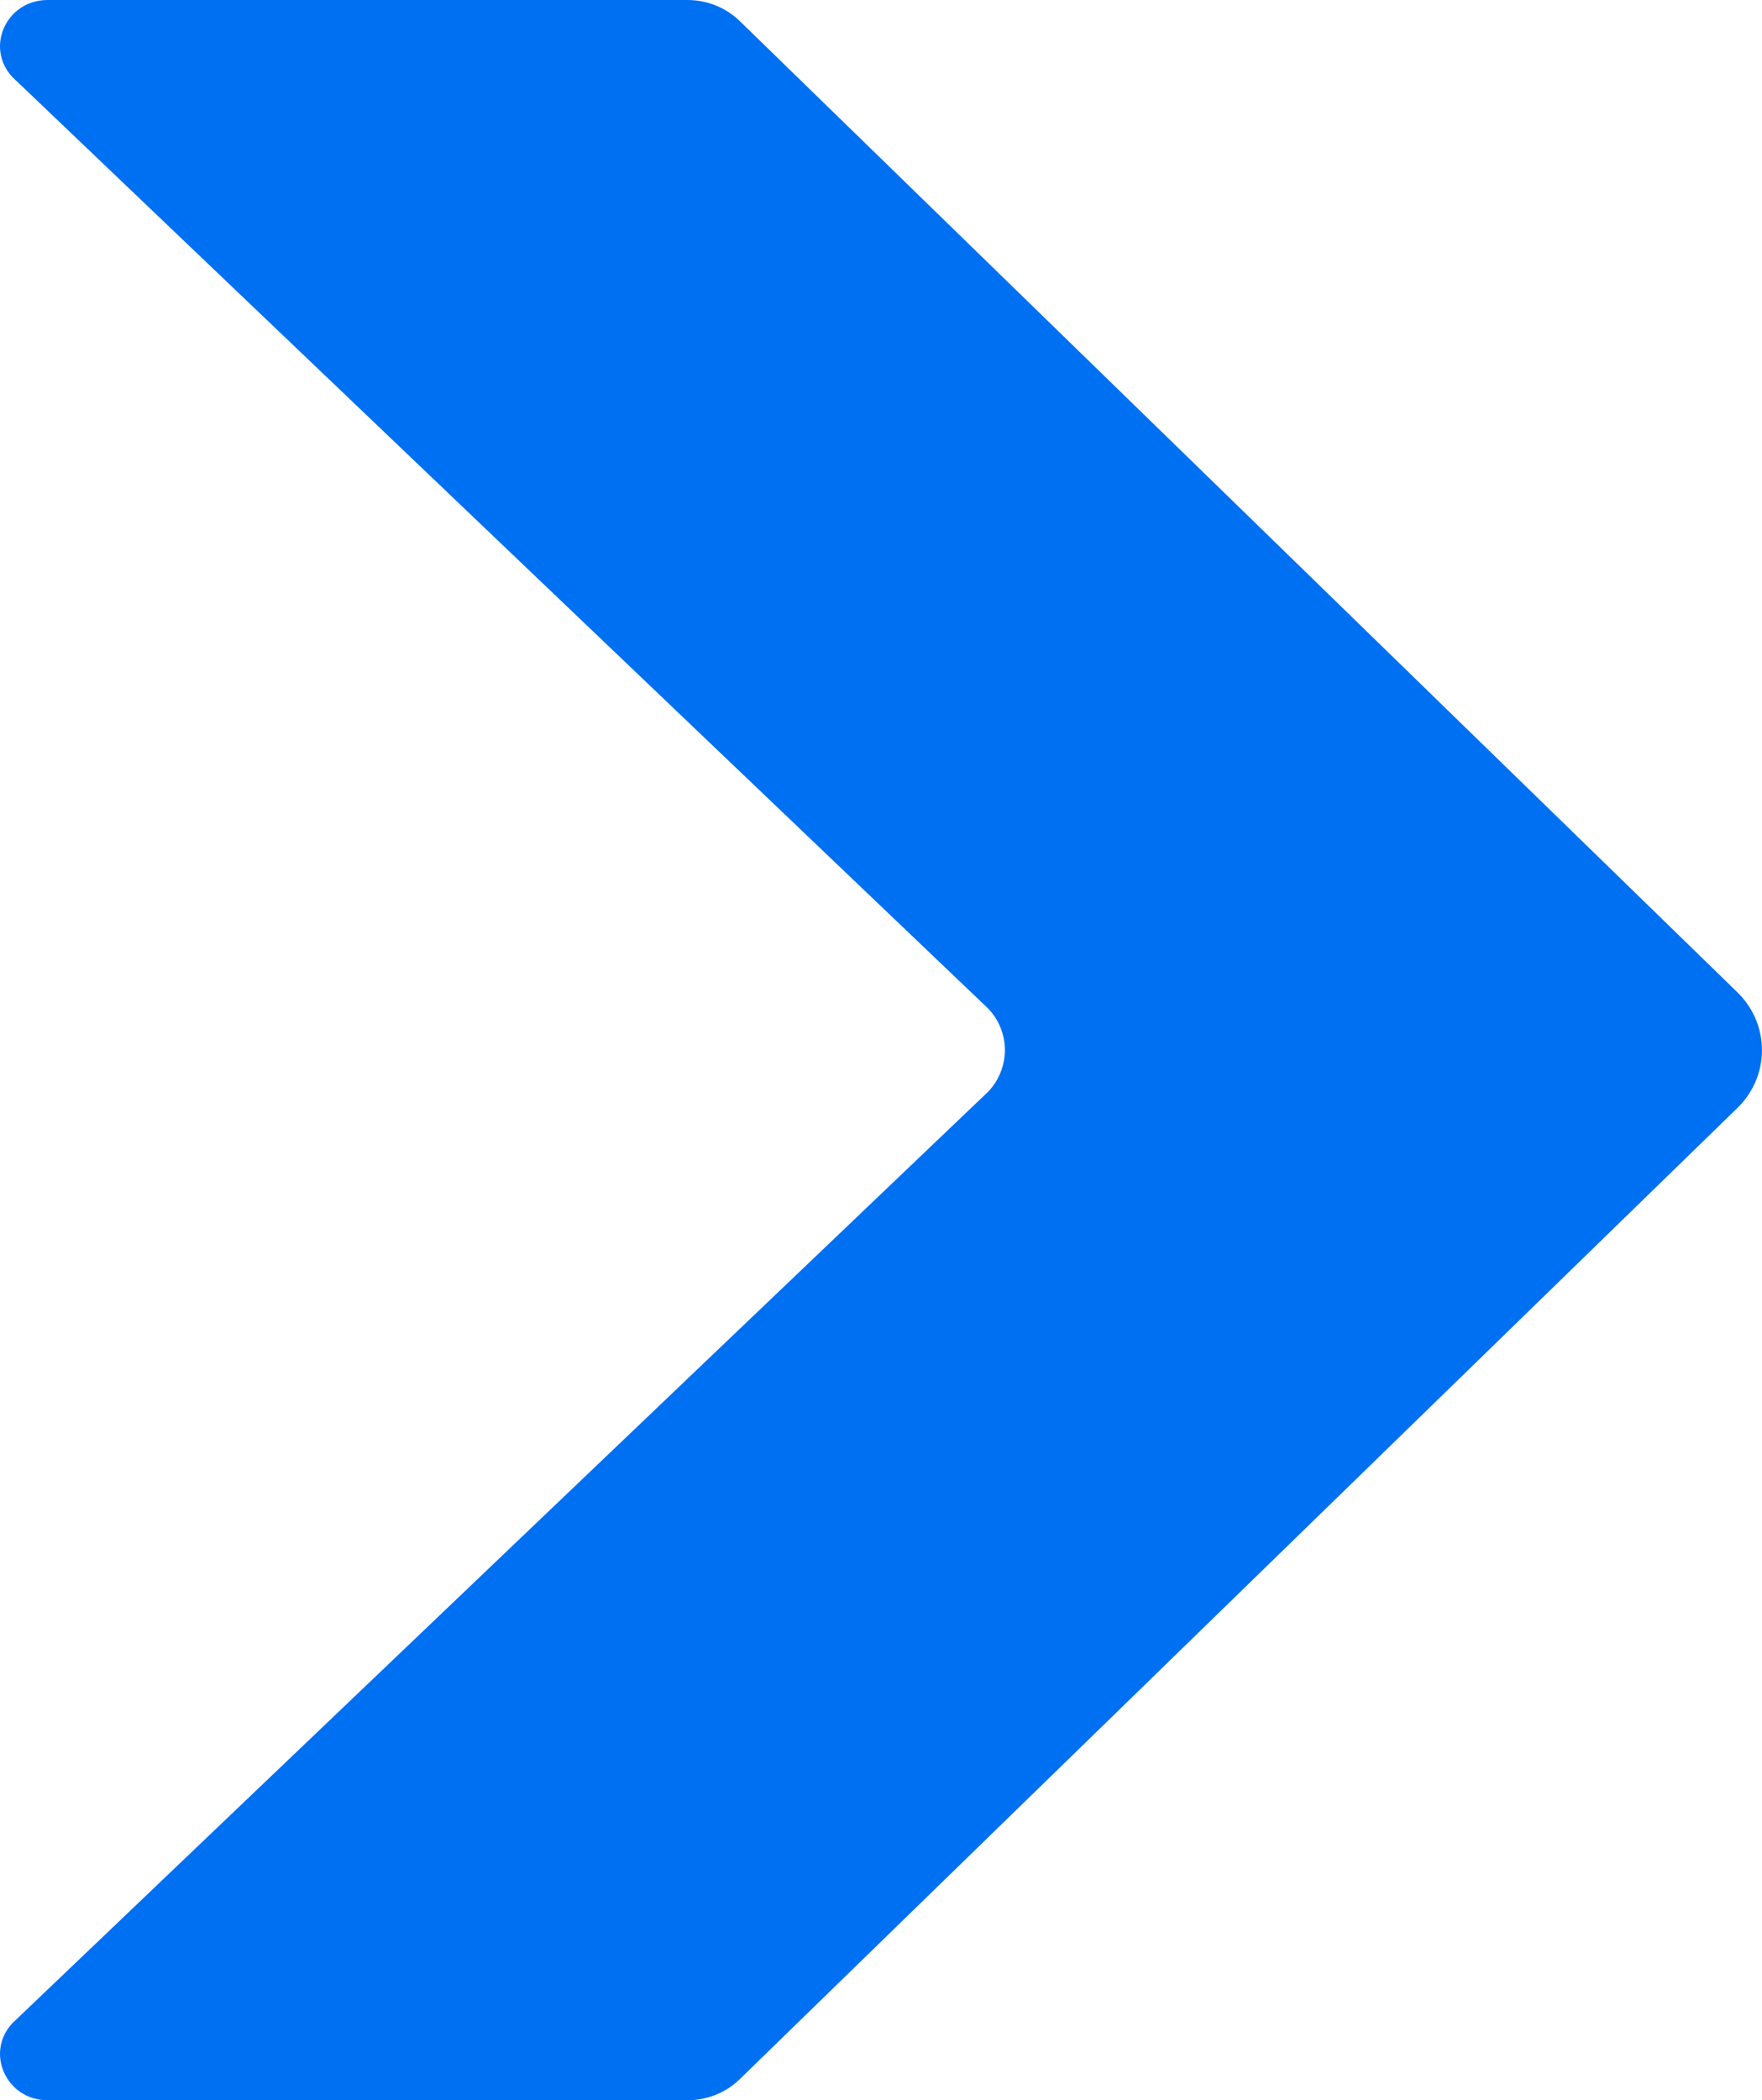 <?xml version="1.0" encoding="UTF-8"?>
<svg id="Layer_2" data-name="Layer 2" xmlns="http://www.w3.org/2000/svg" viewBox="0 0 348.45 415.12">
  <defs>
    <style>
      .cls-1 {
        fill: #0070f3;
        fill-rule: evenodd;
      }
    </style>
  </defs>
  <g id="Layer_1-2" data-name="Layer 1">
    <path class="cls-1" d="M2.44,399.9c-5.45,5.86-1.16,15.22,6.97,15.22h126.55c3.88,0,7.6-1.5,10.33-4.16l197.28-191.95c2.98-2.9,4.6-6.63,4.84-10.43.29-4.47-1.33-9.04-4.84-12.46L146.29,4.16C143.55,1.5,139.83,0,135.96,0H9.4C1.27,0-3.01,9.35,2.44,15.22l193.06,184.2c2.4,2.58,3.46,5.91,3.18,9.15-.22,2.57-1.28,5.08-3.18,7.13L2.44,399.9Z"/>
  </g>
</svg>